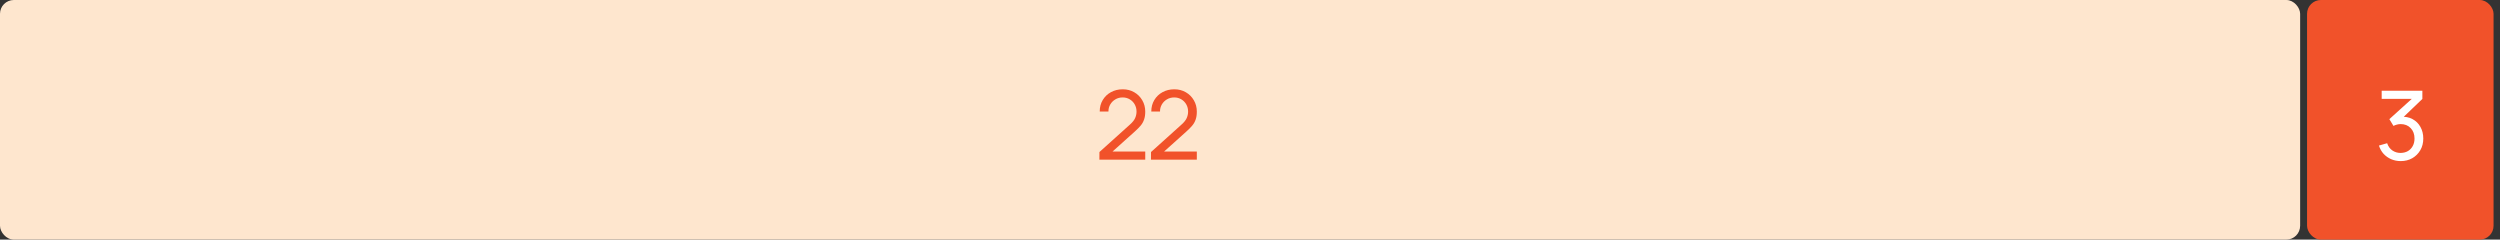 <?xml version="1.0" encoding="UTF-8"?> <svg xmlns="http://www.w3.org/2000/svg" width="313" height="30" viewBox="0 0 313 30" fill="none"><rect x="0" y="0" width="313" height="30" fill="#333333" stroke="none"/> <rect width="287.978" height="30" rx="1.73" fill="#FEE6CE"></rect> <path d="M137.643 19.994L137.649 19.034L141.483 15.584C141.803 15.296 142.017 15.024 142.125 14.768C142.237 14.508 142.293 14.242 142.293 13.97C142.293 13.638 142.217 13.338 142.065 13.07C141.913 12.802 141.705 12.59 141.441 12.434C141.181 12.278 140.885 12.2 140.553 12.2C140.209 12.2 139.903 12.282 139.635 12.446C139.367 12.606 139.155 12.82 138.999 13.088C138.847 13.356 138.773 13.648 138.777 13.964H137.685C137.685 13.42 137.811 12.94 138.063 12.524C138.315 12.104 138.657 11.776 139.089 11.54C139.525 11.3 140.019 11.18 140.571 11.18C141.107 11.18 141.587 11.304 142.011 11.552C142.435 11.796 142.769 12.13 143.013 12.554C143.261 12.974 143.385 13.45 143.385 13.982C143.385 14.358 143.337 14.684 143.24 14.96C143.148 15.236 143.005 15.492 142.809 15.728C142.613 15.96 142.367 16.208 142.071 16.472L138.885 19.334L138.747 18.974H143.385V19.994H137.643ZM144.1 19.994L144.106 19.034L147.94 15.584C148.26 15.296 148.474 15.024 148.582 14.768C148.694 14.508 148.75 14.242 148.75 13.97C148.75 13.638 148.674 13.338 148.522 13.07C148.37 12.802 148.162 12.59 147.898 12.434C147.638 12.278 147.342 12.2 147.01 12.2C146.666 12.2 146.36 12.282 146.092 12.446C145.824 12.606 145.612 12.82 145.456 13.088C145.304 13.356 145.23 13.648 145.234 13.964H144.142C144.142 13.42 144.268 12.94 144.52 12.524C144.772 12.104 145.114 11.776 145.546 11.54C145.982 11.3 146.476 11.18 147.028 11.18C147.564 11.18 148.044 11.304 148.468 11.552C148.892 11.796 149.226 12.13 149.47 12.554C149.718 12.974 149.842 13.45 149.842 13.982C149.842 14.358 149.794 14.684 149.698 14.96C149.606 15.236 149.462 15.492 149.266 15.728C149.07 15.96 148.824 16.208 148.528 16.472L145.342 19.334L145.204 18.974H149.842V19.994H144.1Z" fill="#F1522A"></path> <rect x="288.843" width="23.35" height="30" rx="1.73" fill="#F1522A"></rect> <path d="M300.575 20.168C300.147 20.168 299.749 20.09 299.381 19.934C299.013 19.774 298.695 19.55 298.427 19.262C298.163 18.97 297.969 18.624 297.845 18.224L298.871 17.93C299.003 18.33 299.223 18.634 299.531 18.842C299.839 19.05 300.185 19.152 300.569 19.148C300.921 19.14 301.225 19.06 301.481 18.908C301.741 18.752 301.941 18.54 302.081 18.272C302.225 18.004 302.297 17.694 302.297 17.342C302.297 16.806 302.137 16.372 301.817 16.04C301.497 15.704 301.077 15.536 300.557 15.536C300.413 15.536 300.261 15.556 300.101 15.596C299.945 15.636 299.799 15.692 299.663 15.764L299.147 14.918L302.351 12.02L302.489 12.38H298.187V11.36H303.281V12.386L300.551 15.002L300.539 14.624C301.111 14.584 301.611 14.678 302.039 14.906C302.467 15.134 302.799 15.46 303.035 15.884C303.275 16.308 303.395 16.794 303.395 17.342C303.395 17.894 303.271 18.382 303.023 18.806C302.775 19.23 302.439 19.564 302.015 19.808C301.591 20.048 301.111 20.168 300.575 20.168Z" fill="white"></path> </svg> 